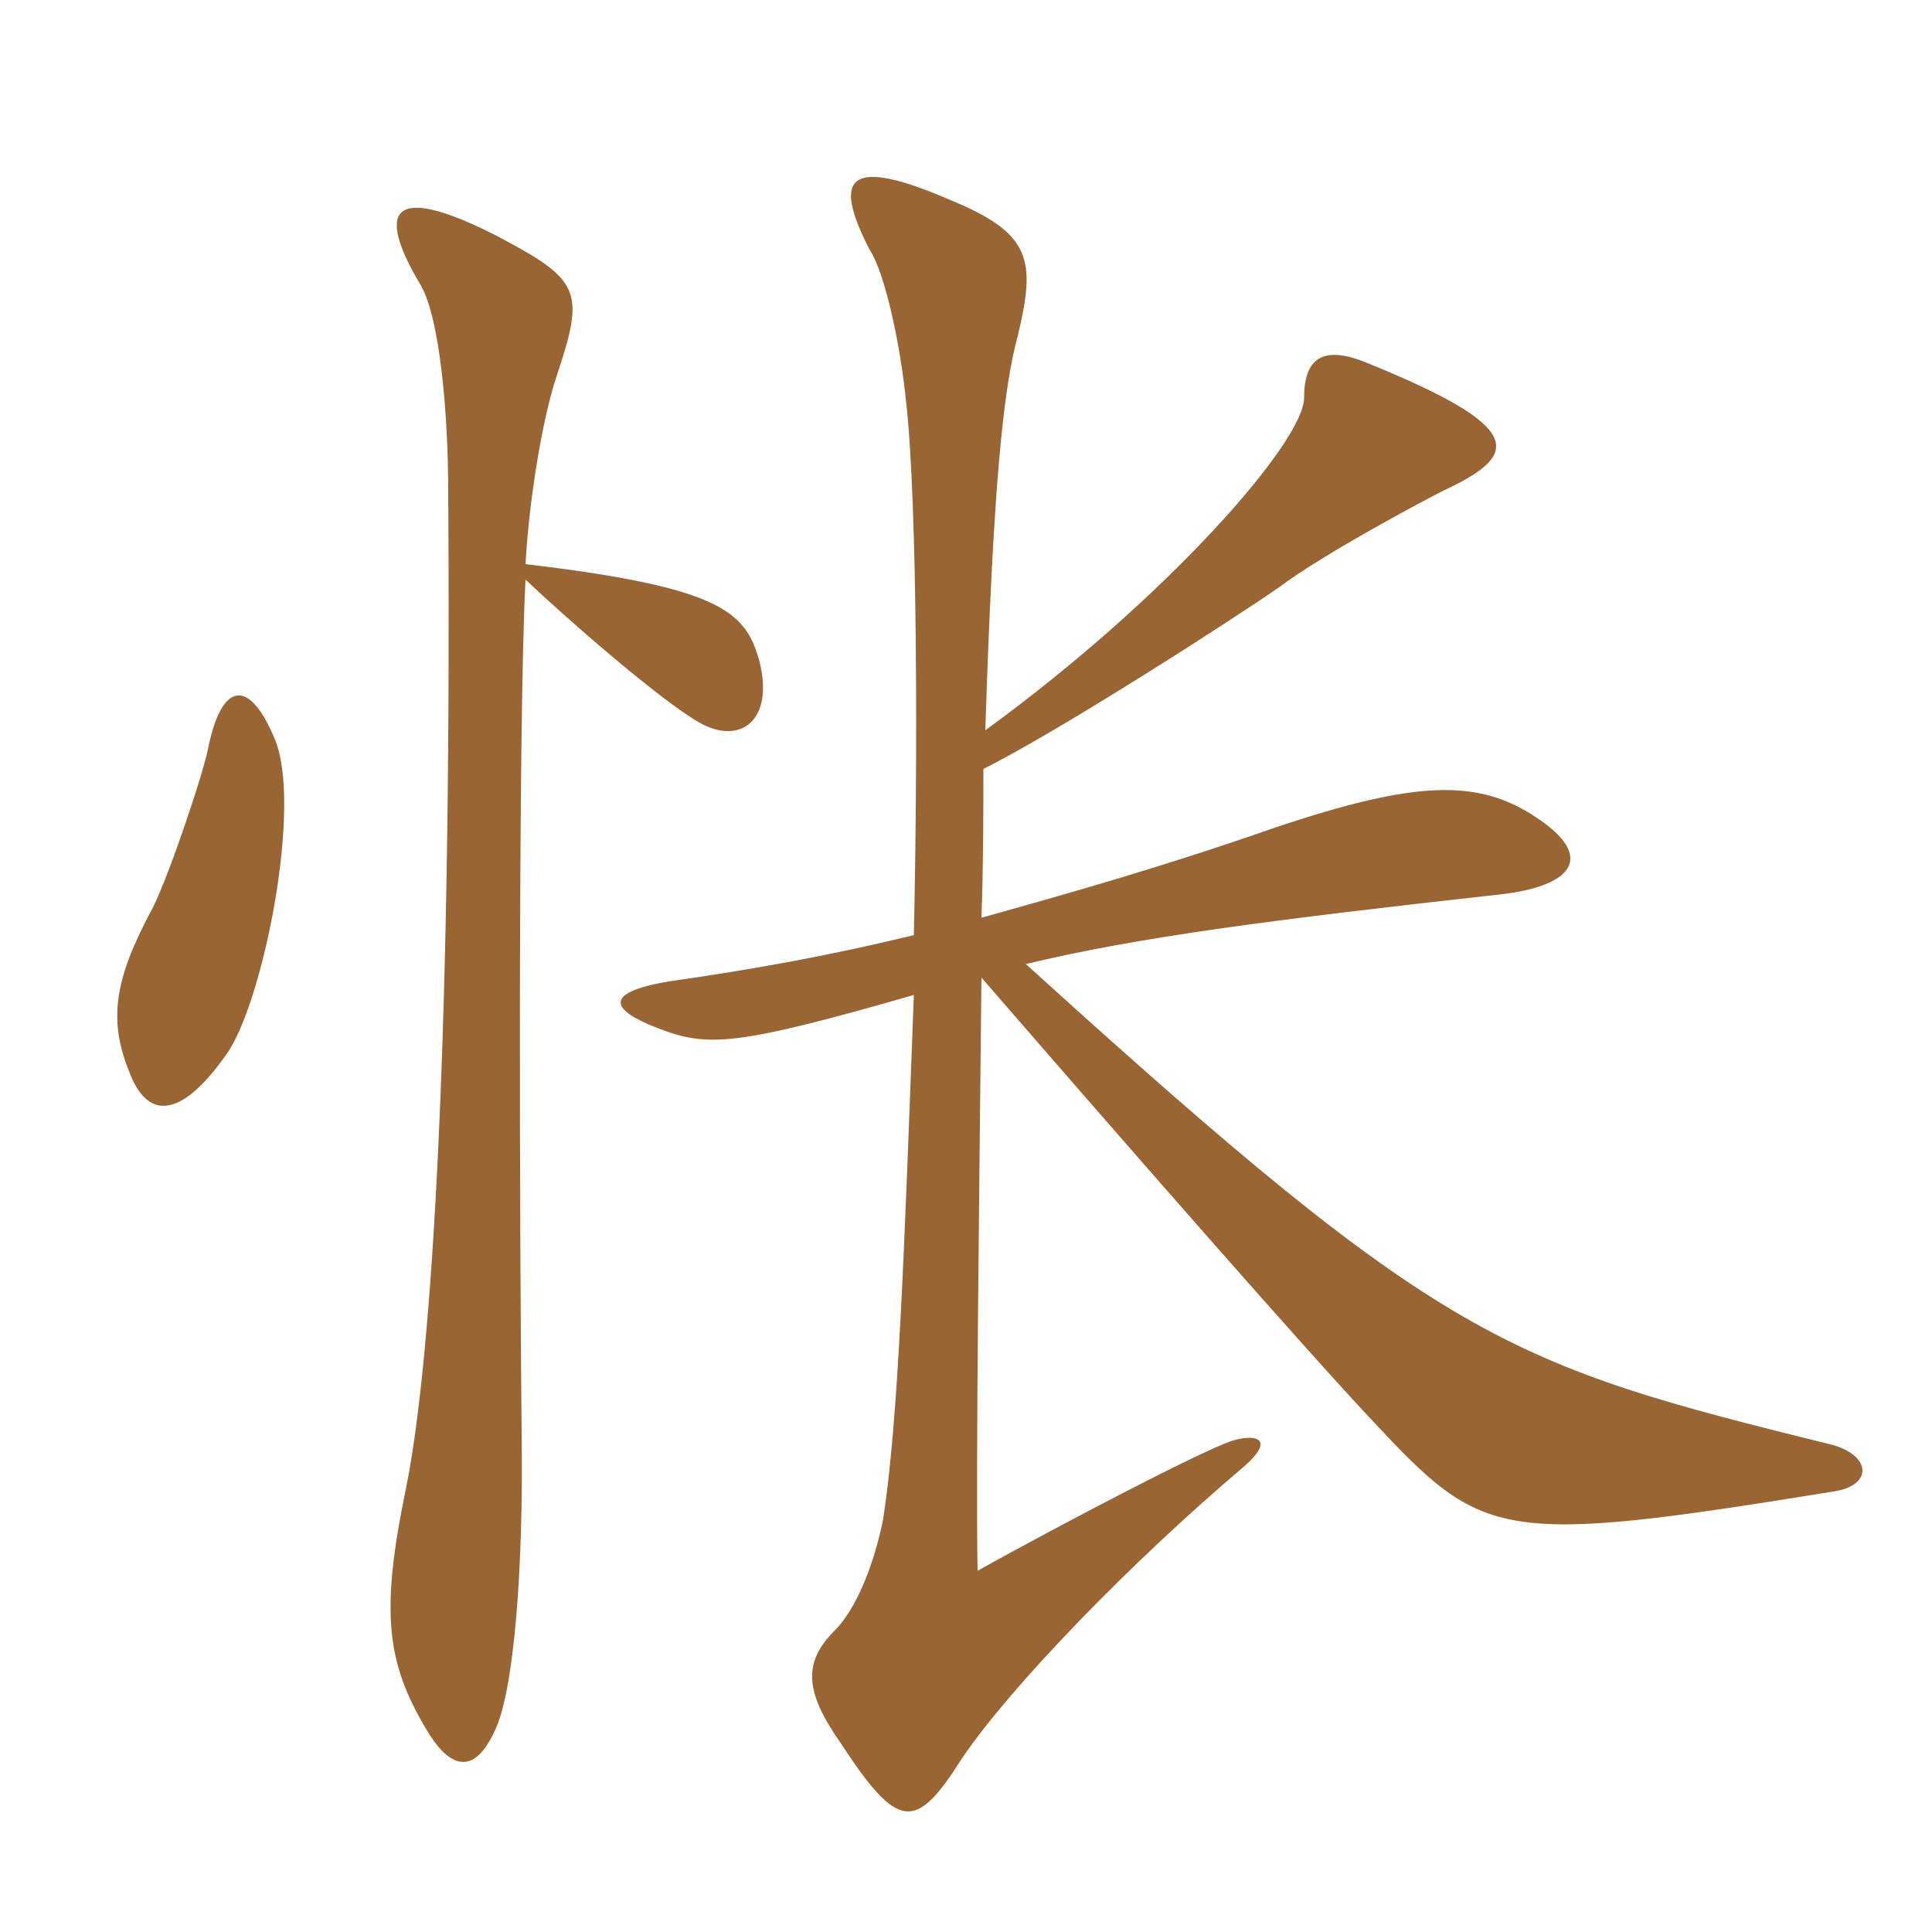 <svg xmlns="http://www.w3.org/2000/svg" xmlns:xlink="http://www.w3.org/1999/xlink" width="150" height="150"><path fill="#996633" padding="10" d="M21.30 57.30C19.35 52.65 17.25 52.95 16.20 57.90C15.90 59.70 13.20 67.80 11.85 70.50C8.85 76.05 8.40 79.20 10.05 83.25C11.40 86.85 13.95 87 17.55 81.90C20.40 78 23.55 62.40 21.30 57.30ZM58.95 51.30C57.90 47.55 56.10 45.60 40.80 43.80C41.10 38.55 42.15 32.40 43.20 29.25C45.45 22.50 45.15 21.75 38.25 18.15C30.45 14.25 29.10 16.20 32.70 22.20C34.20 24.90 34.80 32.40 34.80 38.25C35.10 84.15 33.30 106.95 31.50 115.65C29.55 125.10 30 129 33 134.10C34.80 137.25 36.75 138 38.40 134.40C39.90 131.40 40.65 121.80 40.50 111.30C40.35 97.35 40.20 56.70 40.80 45C43.80 47.85 51.15 54.30 54.30 56.10C57.45 57.90 60.15 55.95 58.95 51.30ZM142.35 115.80C145.35 115.35 145.35 113.10 142.35 112.20C116.85 105.90 112.20 104.40 79.65 74.85C88.35 72.75 98.85 71.40 116.40 69.45C121.95 68.85 124.05 66.60 119.25 63.45C114.75 60.45 109.95 60.60 99.15 64.20C90.15 67.35 82.65 69.45 76.20 71.25C76.35 67.05 76.35 63.15 76.35 59.70C82.35 56.70 95.85 48 99.30 45.60C102.90 42.90 110.85 38.70 112.05 38.10C118.20 35.25 118.35 33.15 106.20 28.20C102.60 26.70 101.25 27.90 101.25 30.90C101.25 34.20 90.90 46.20 76.50 56.70C77.10 38.10 77.85 30.30 79.05 25.95C80.40 20.25 80.10 18.15 73.95 15.60C65.70 12 64.65 13.80 67.50 19.35C68.70 21.15 69.90 26.70 70.35 31.20C71.25 39.15 71.25 59.40 70.95 72.60C64.20 74.25 58.20 75.30 51.90 76.20C46.65 77.10 47.55 78.45 51 79.80C54.90 81.30 56.85 81.30 70.95 77.25C70.20 97.35 69.75 110.40 68.55 118.05C67.80 121.65 66.45 124.95 64.80 126.60C62.40 129 62.40 131.25 65.25 135.30C69.75 142.20 71.10 142.20 74.70 136.50C78.45 130.95 87.90 121.20 96.60 113.85C99.15 111.60 97.35 111.30 95.55 111.90C93 112.80 82.65 118.20 75.90 121.95C75.75 114.30 76.05 90.75 76.20 75.90C87.90 89.40 101.55 105 106.65 110.40C115.20 119.55 116.40 120 142.35 115.80Z"/></svg>